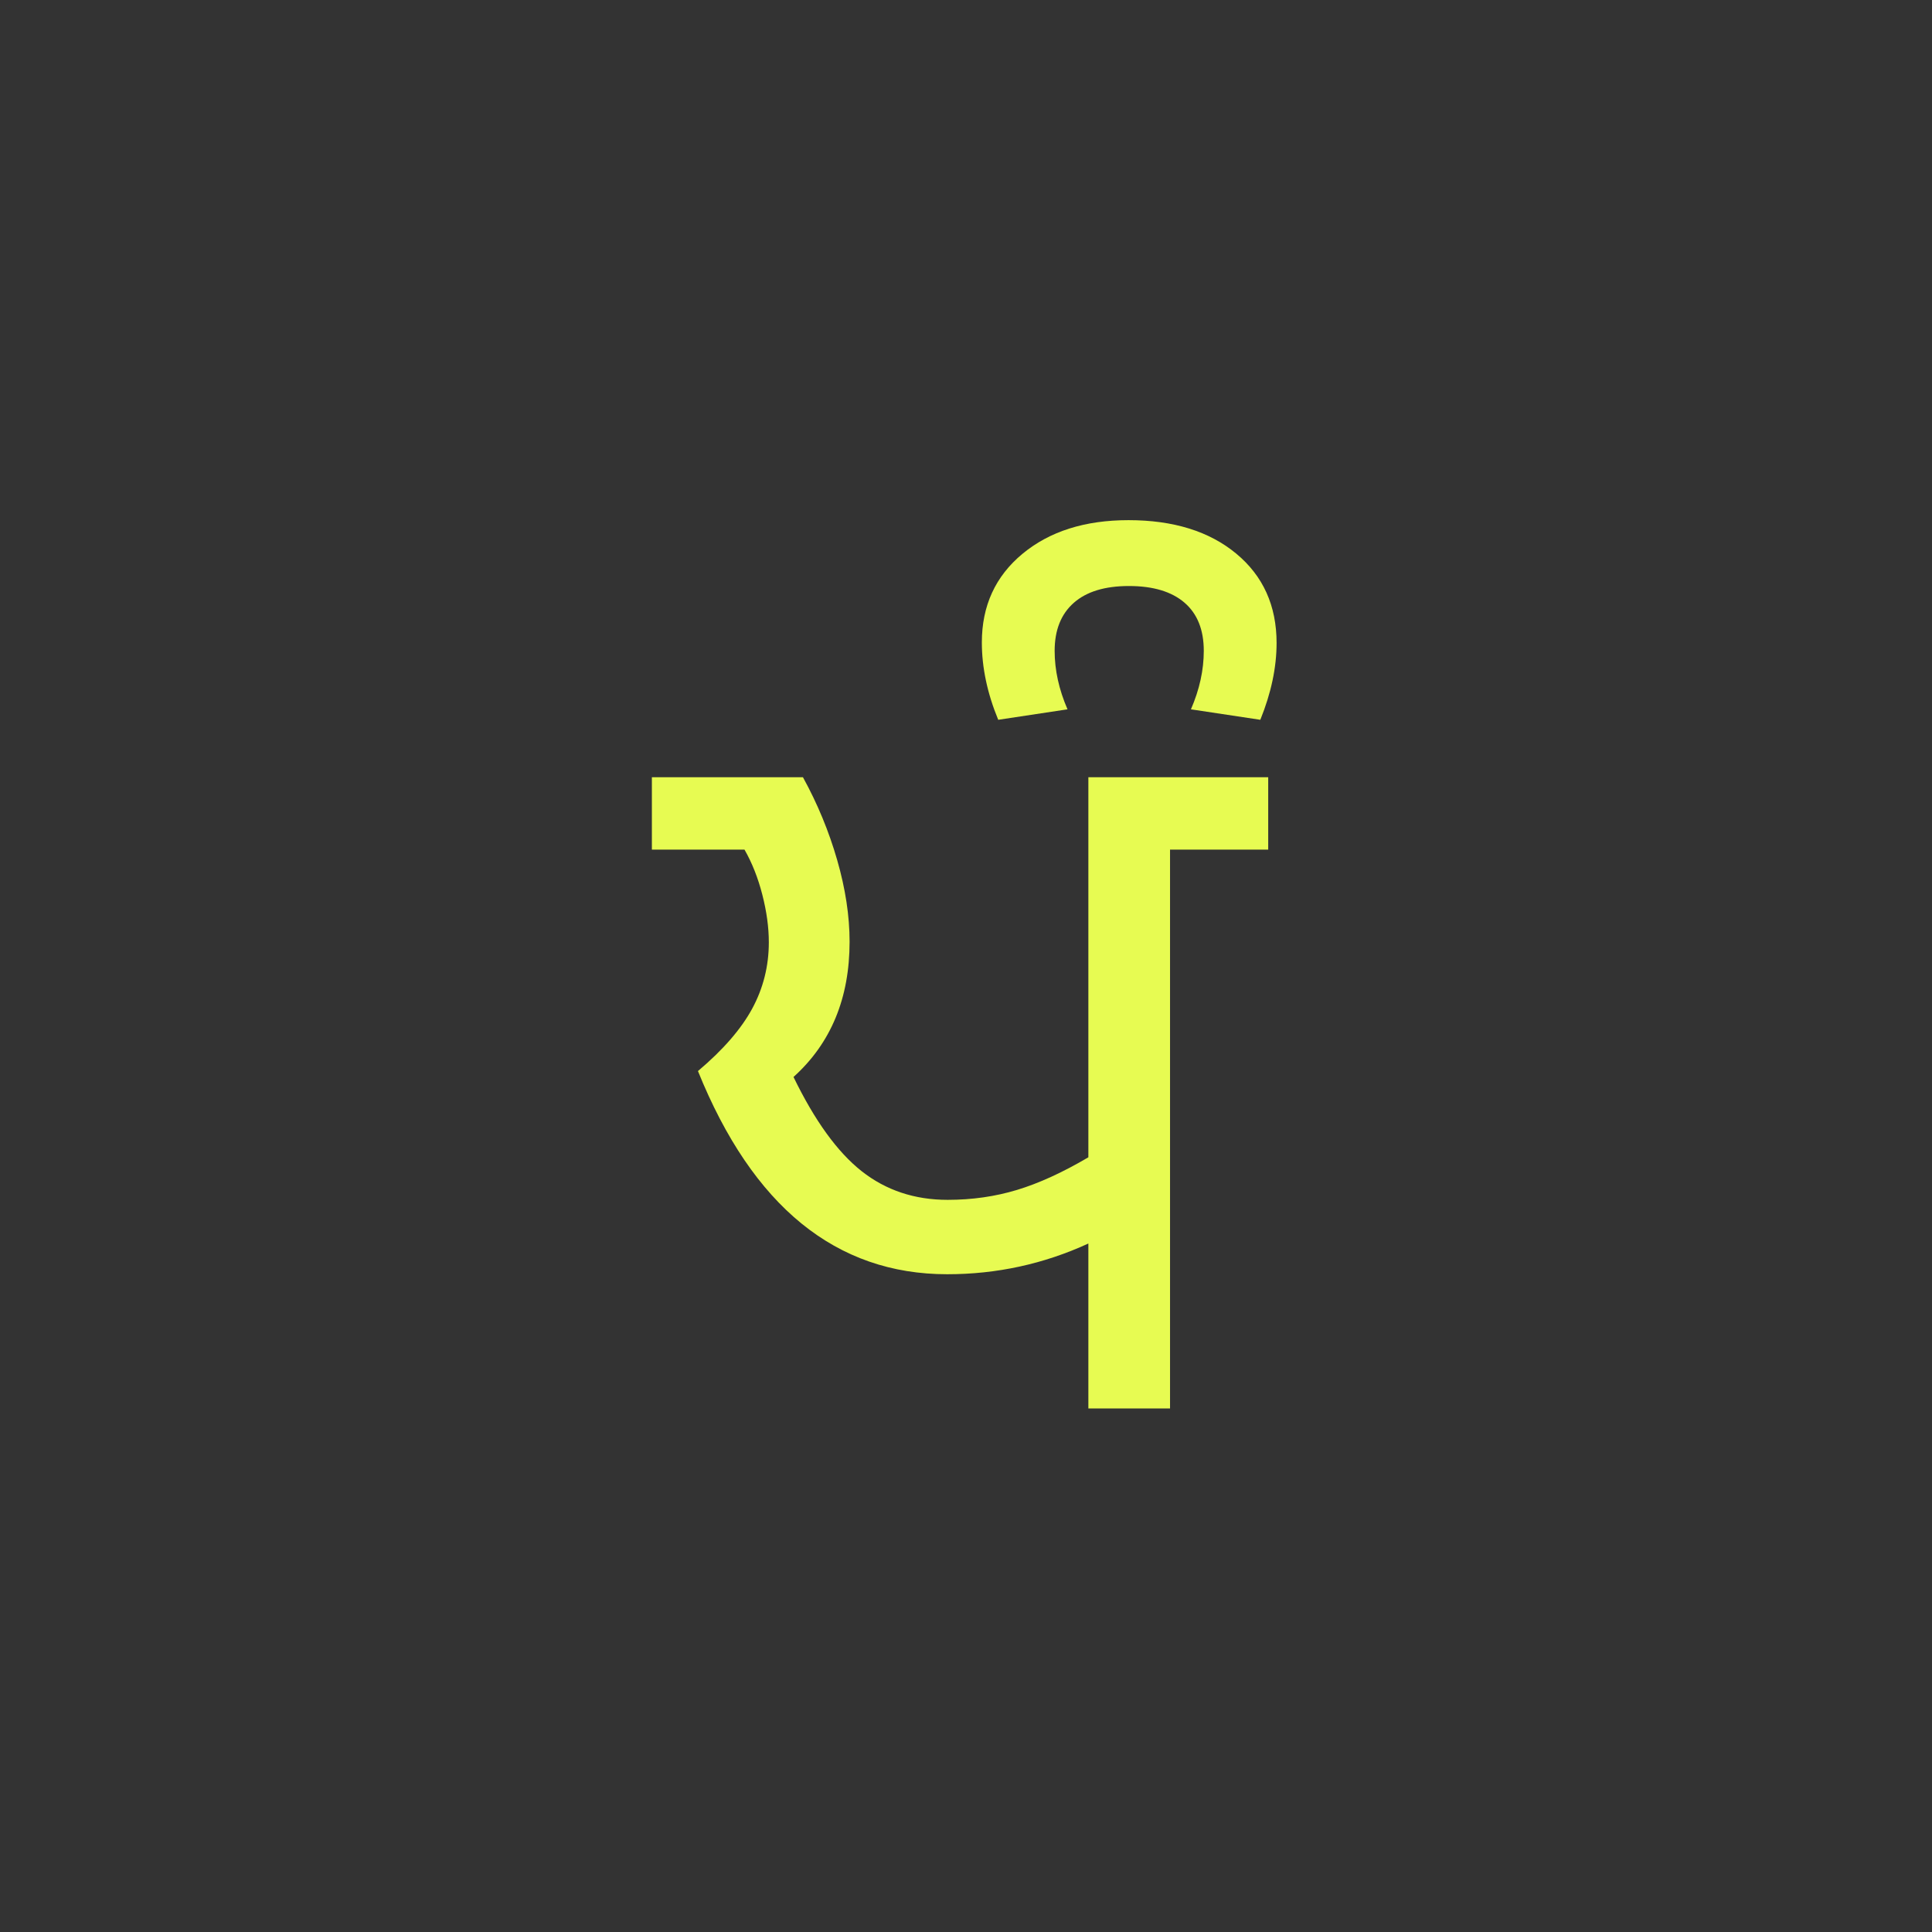 <svg xmlns="http://www.w3.org/2000/svg" fill="none" viewBox="0 0 572 572" height="572" width="572">
<rect x="0" y="0" width="572" height="572" fill="#333333" stroke="none"/>
<path fill="#E7FB52" d="M322.227 368.165C309.025 374.228 295.09 377.259 280.431 377.259C263.996 377.259 249.615 372.257 237.288 362.238C224.961 352.202 214.74 337.164 206.64 317.108C214.066 310.844 219.421 304.68 222.705 298.618C225.98 292.556 227.622 286.014 227.622 278.983C227.622 274.588 226.982 269.89 225.702 264.905C224.423 259.904 222.654 255.441 220.415 251.535H193V230.115H237.726C242.037 237.954 245.413 246.129 247.863 254.633C250.305 263.12 251.534 271.186 251.534 278.815C251.534 295.545 245.994 308.89 234.93 318.859C241.195 331.775 247.914 341.071 255.104 346.745C262.286 352.404 270.773 355.233 280.566 355.233C287.79 355.233 294.627 354.256 301.076 352.303C307.543 350.349 314.59 347.133 322.227 342.637V230.115H375.473V251.535H346.408V417H322.227V368.165Z"></path>
<path fill="#E7FB52" d="M352.594 210.008C355.136 204.148 356.399 198.381 356.399 192.697C356.399 186.458 354.496 181.701 350.674 178.417C346.86 175.142 341.378 173.5 334.238 173.5C327.099 173.5 321.659 175.167 317.904 178.485C314.132 181.811 312.246 186.551 312.246 192.697C312.246 198.381 313.517 204.148 316.052 210.008L295.541 213.107C292.308 205.276 290.691 197.64 290.691 190.205C290.691 179.36 294.699 170.621 302.715 163.969C310.73 157.326 321.196 154 334.104 154C347.399 154 358.033 157.301 365.998 163.902C373.963 170.503 377.954 179.327 377.954 190.373C377.954 197.606 376.346 205.184 373.138 213.107L352.594 210.008Z"></path>
</svg>
